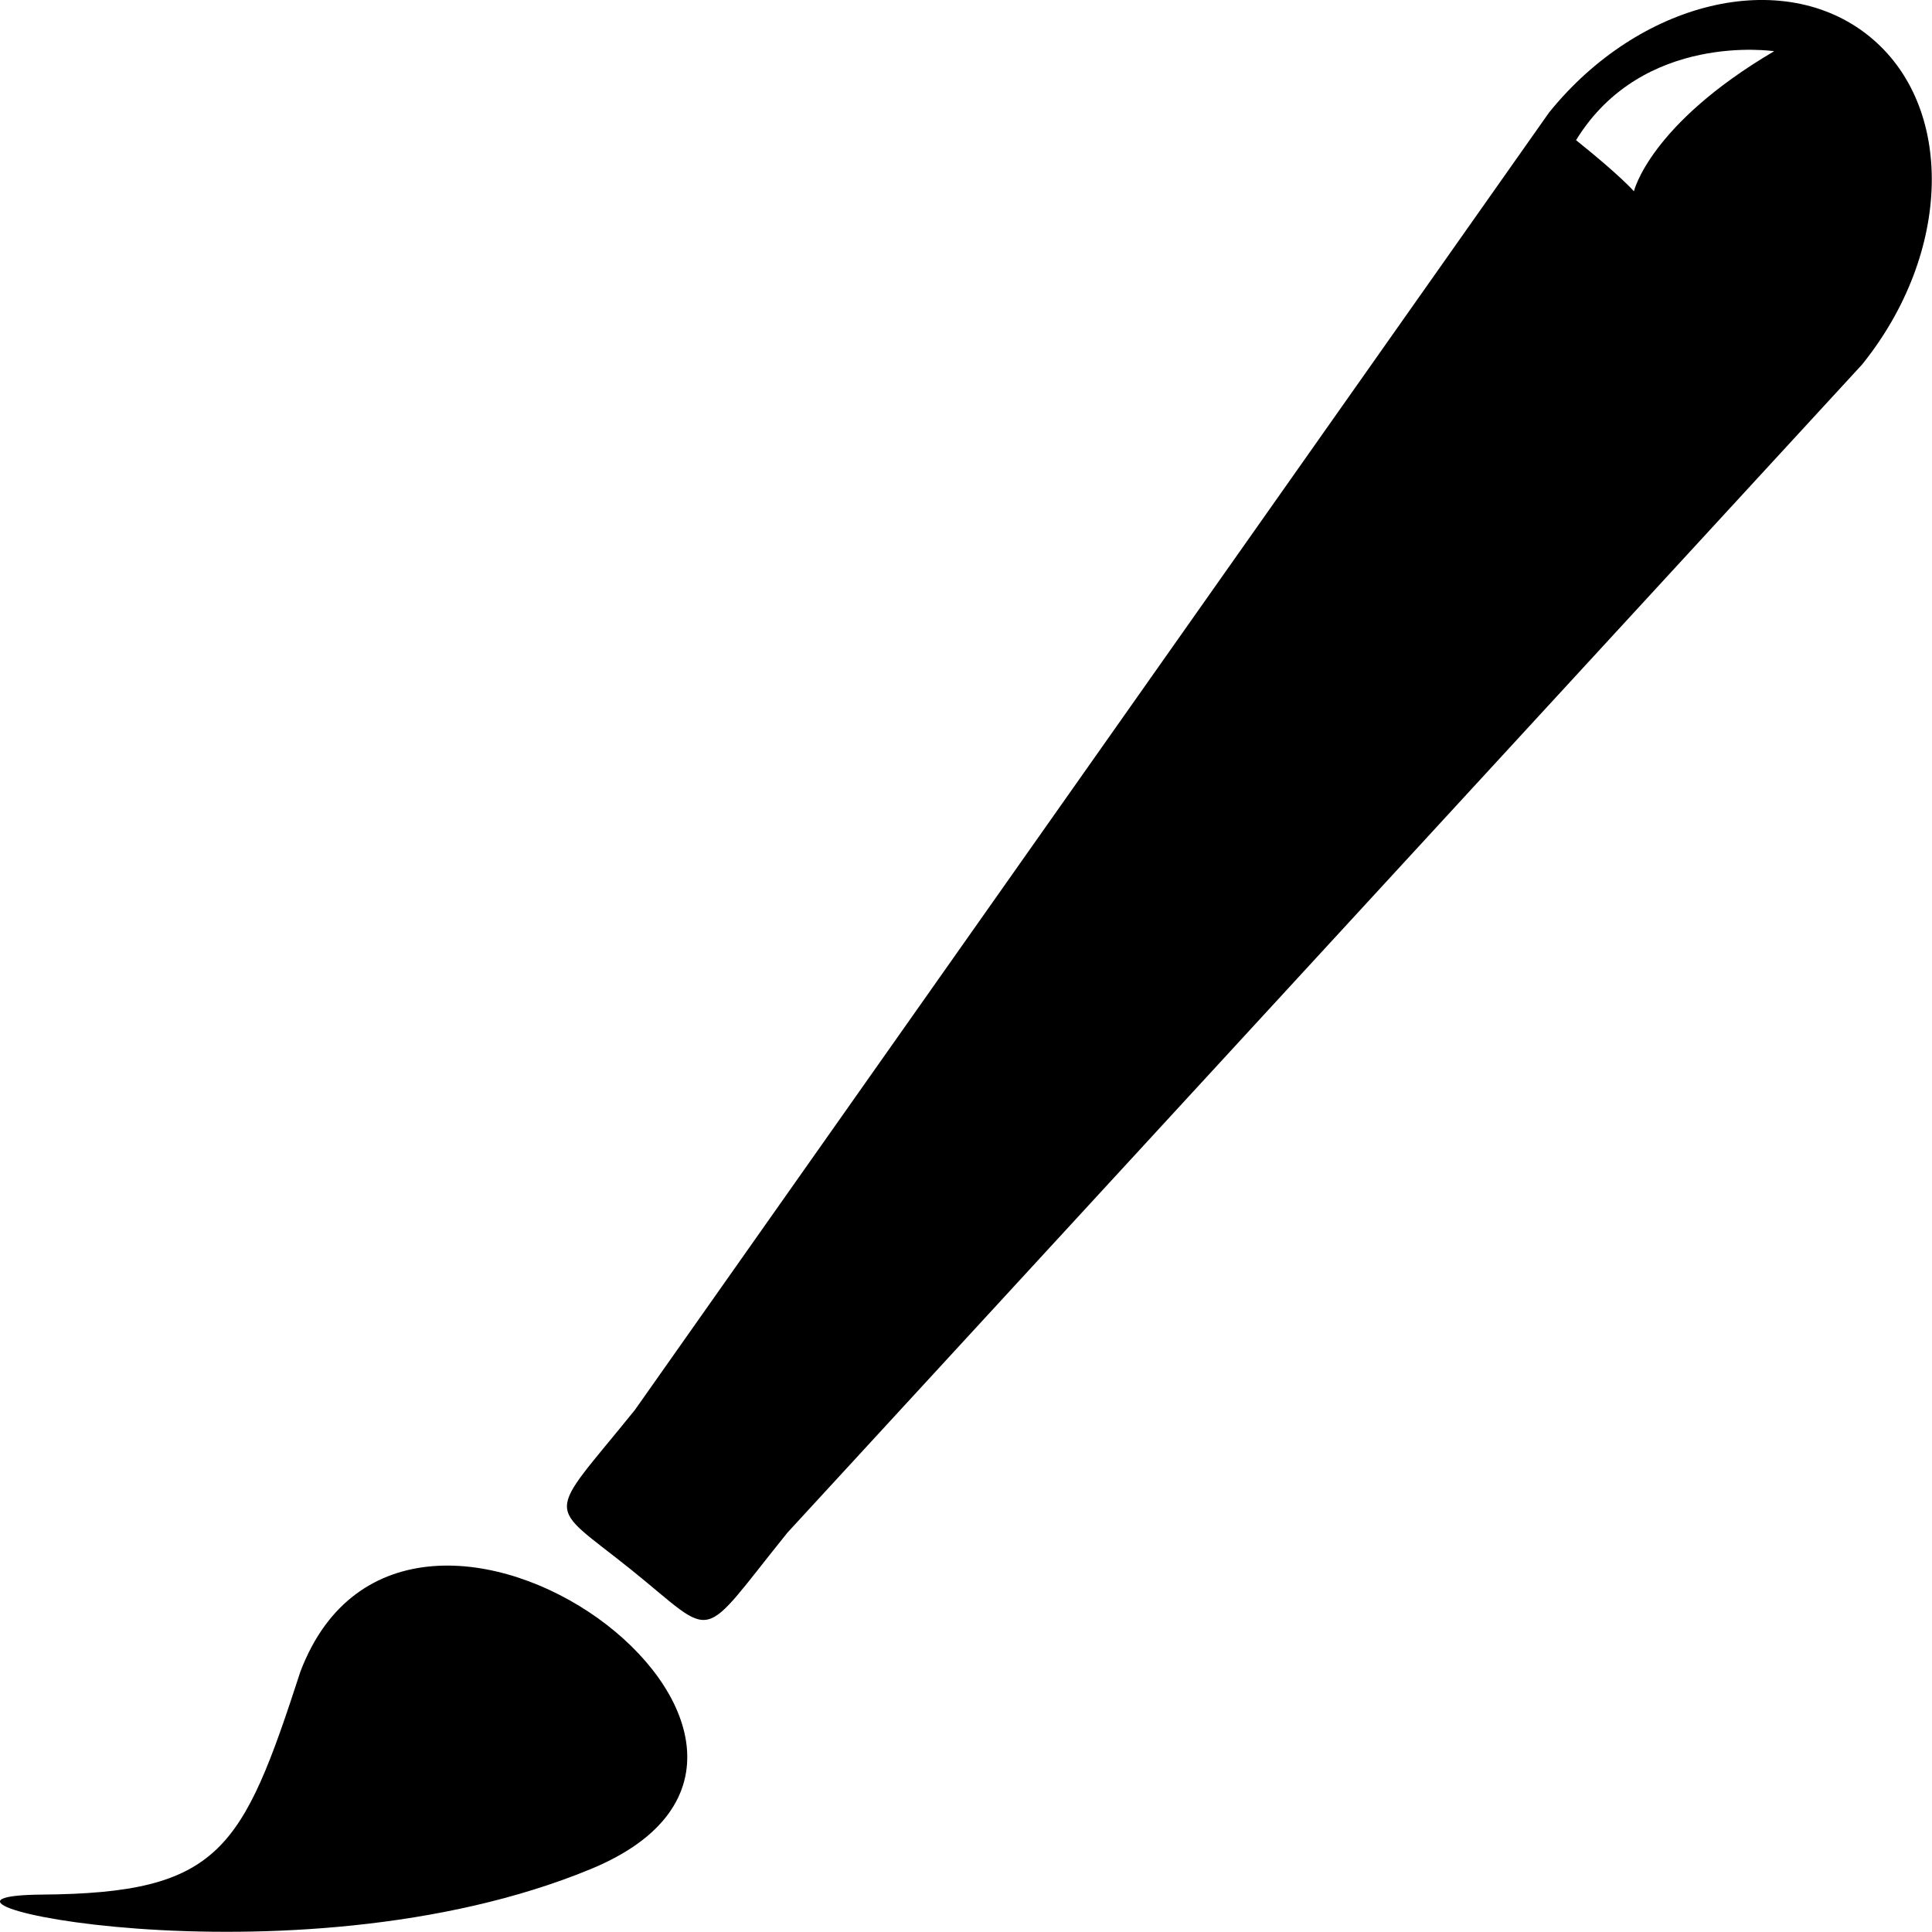 <?xml version="1.0" encoding="UTF-8" standalone="no"?>
<!-- Generator: Adobe Illustrator 16.0.0, SVG Export Plug-In . SVG Version: 6.00 Build 0)  -->

<svg
   xmlns:dc="http://purl.org/dc/elements/1.1/"
   xmlns:cc="http://creativecommons.org/ns#"
   xmlns:rdf="http://www.w3.org/1999/02/22-rdf-syntax-ns#"
   xmlns:svg="http://www.w3.org/2000/svg"
   xmlns="http://www.w3.org/2000/svg"
   xmlns:sodipodi="http://sodipodi.sourceforge.net/DTD/sodipodi-0.dtd"
   xmlns:inkscape="http://www.inkscape.org/namespaces/inkscape"
   version="1.1"
   id="Layer_1"
   x="0px"
   y="0px"
   width="434"
   height="434"
   viewBox="0 0 434 434"
   enable-background="new 0 0 512 512"
   xml:space="preserve"
   inkscape:version="0.48.4 r9939"
   sodipodi:docname="Artwork Icon.svg"><defs
   id="defs11" /><sodipodi:namedview
   pagecolor="#ffffff"
   bordercolor="#666666"
   borderopacity="1"
   objecttolerance="10"
   gridtolerance="10"
   guidetolerance="10"
   inkscape:pageopacity="0"
   inkscape:pageshadow="2"
   inkscape:window-width="1920"
   inkscape:window-height="1014"
   id="namedview9"
   showgrid="false"
   inkscape:zoom="1.3037281"
   inkscape:cx="334.19683"
   inkscape:cy="202.68334"
   inkscape:window-x="-8"
   inkscape:window-y="-8"
   inkscape:window-maximized="1"
   inkscape:current-layer="Layer_1" />
<g
   id="g3"
   transform="matrix(1,0,0,0.999,-39.025,-38.767)">
	<path
   d="m 48.451,464.828 c 40.023,-0.315 45.01,-9.955 58.052,-50.132 24.057,-63.408 132.419,16.591 65.269,44.374 -67.15,27.782 -163.344,6.073 -123.321,5.758 z"
   id="path5"
   inkscape:connector-curvature="0" />
	<path
   d="M 458.857,46.902 C 439.44,31.255 407.265,38.964 386.993,64.121 L 181.645,355.849 c -20.272,25.154 -20.171,20.347 -0.754,35.992 19.417,15.648 14.738,16.77 35.011,-8.388 L 457.308,120.784 c 20.273,-25.156 20.967,-58.234 1.549,-73.882 z m -52.792,34.923 c 0,0 -3,-3.5 -13,-11.5 15,-24.5 44.5,-20 44.5,-20 -28,16.5 -31.5,31.5 -31.5,31.5 z"
   id="path7"
   inkscape:connector-curvature="0" />
</g>
</svg>